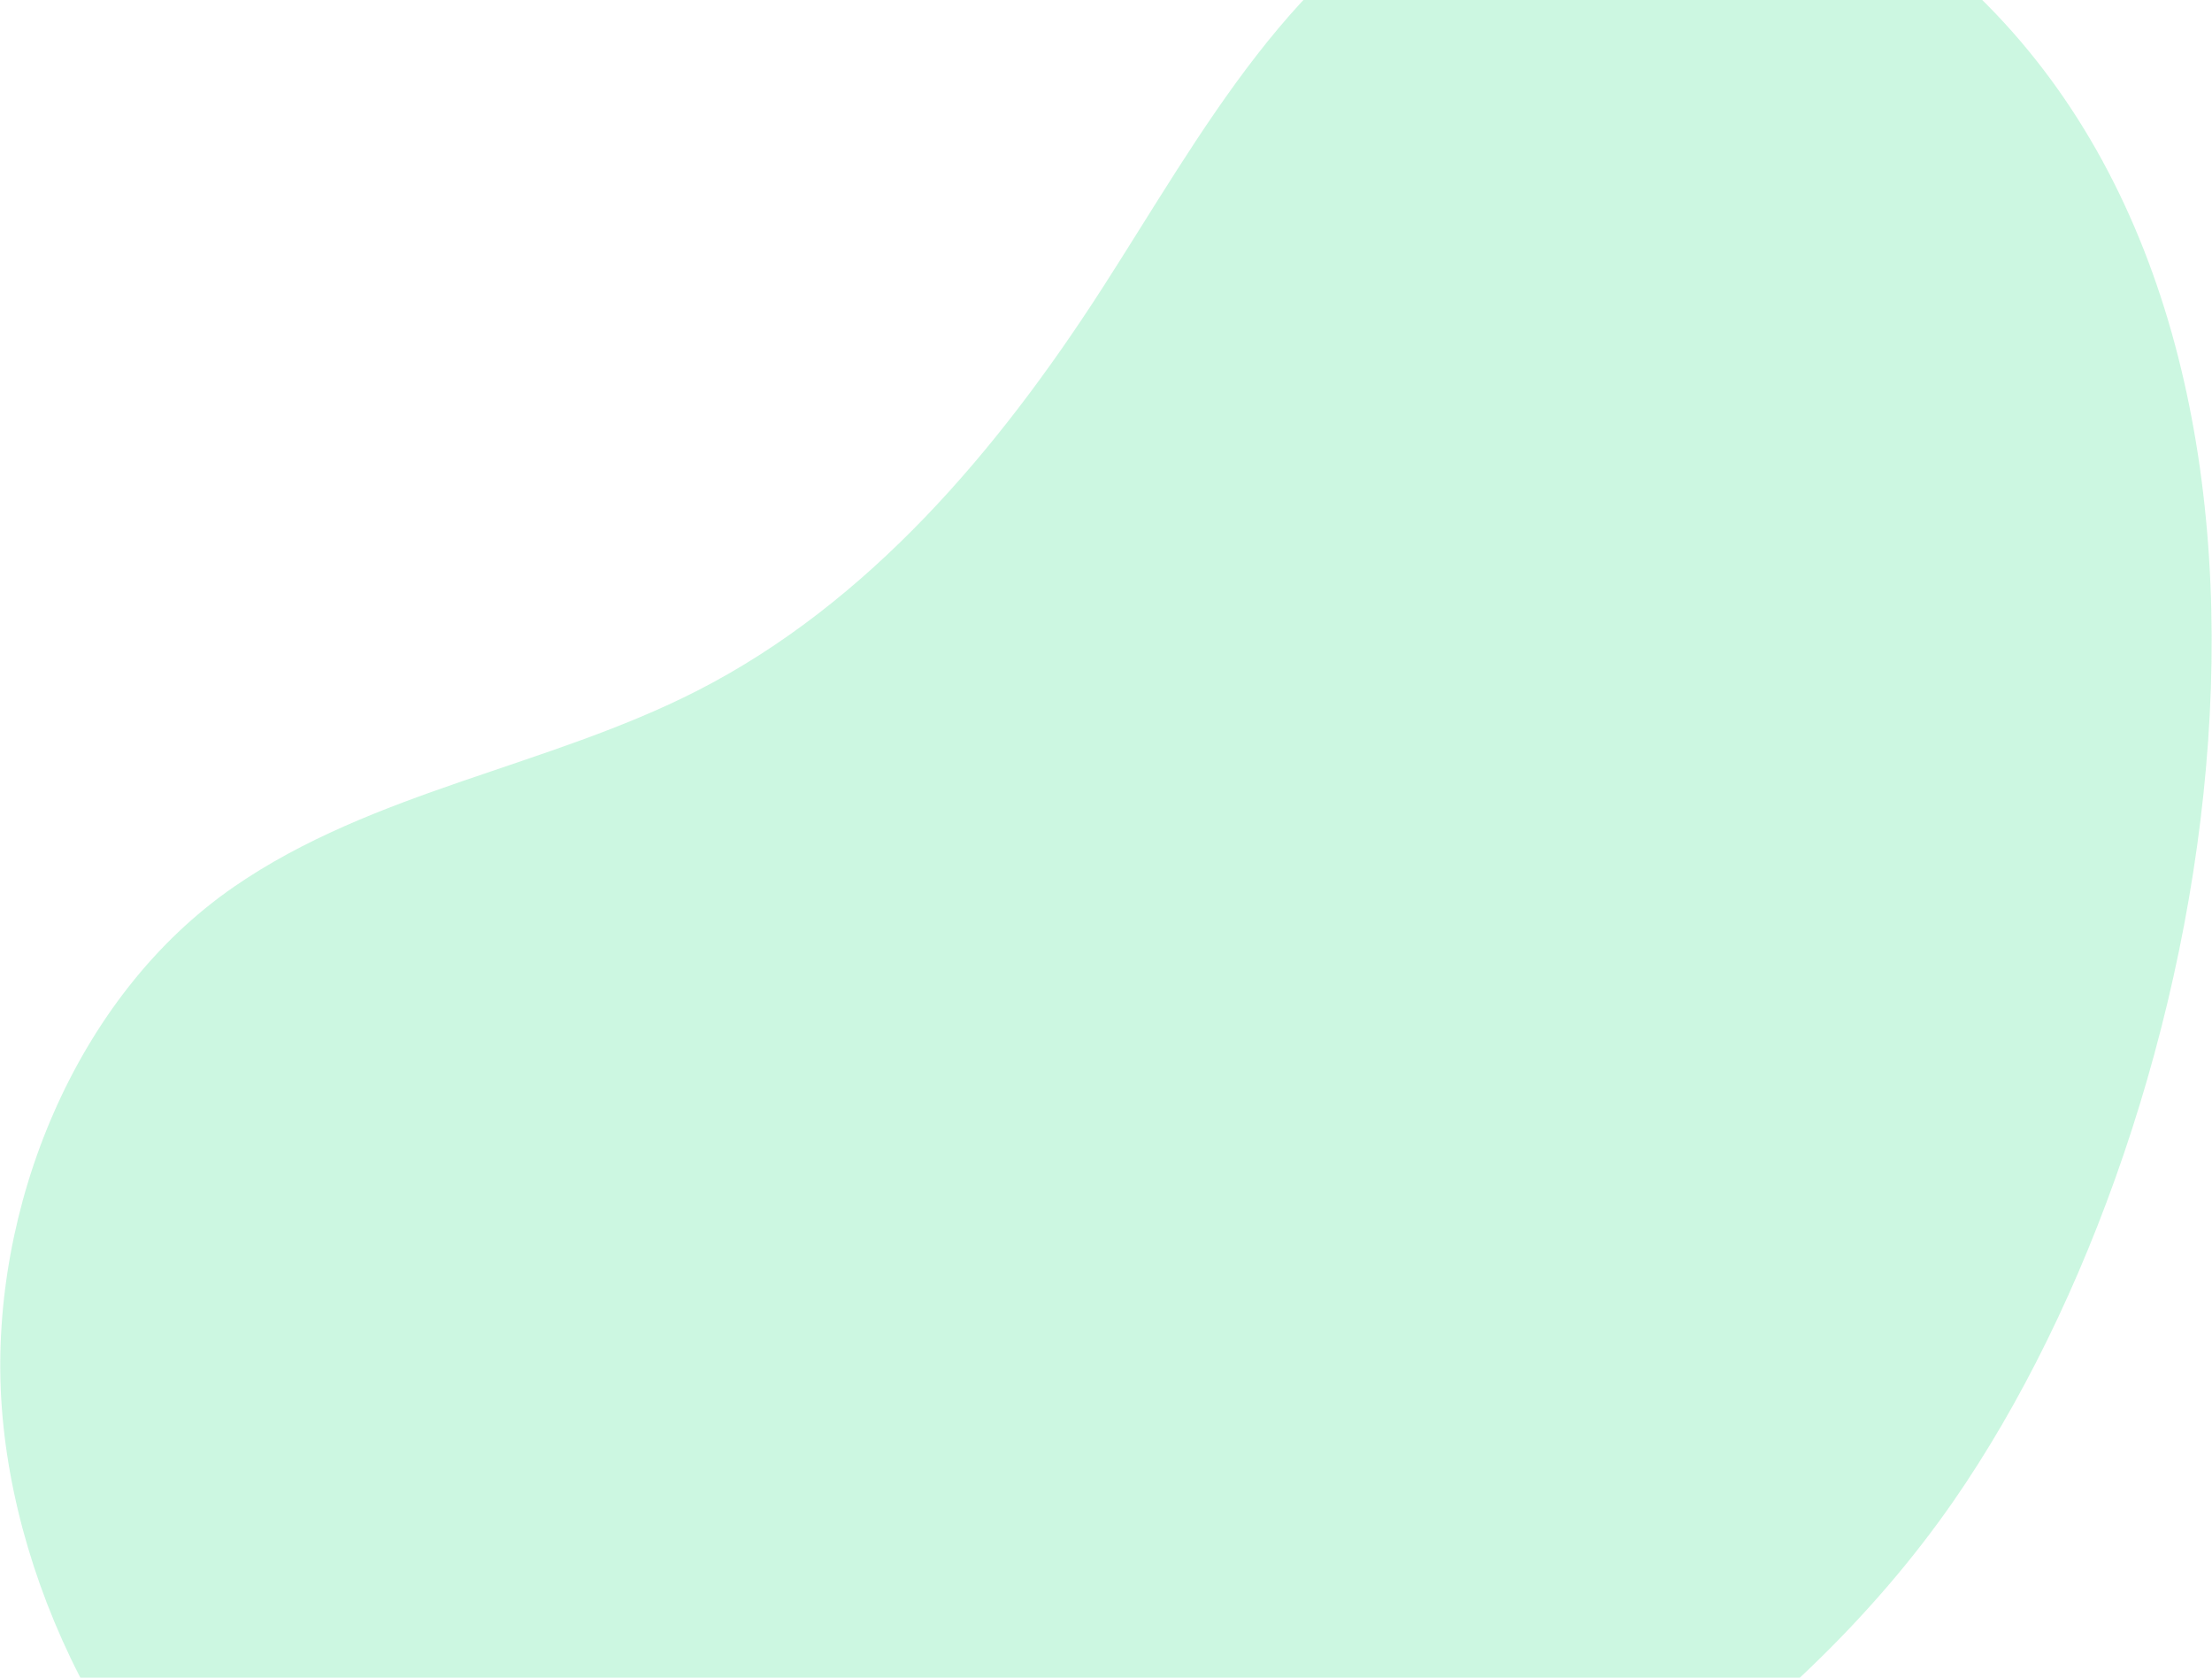 <svg width="728" height="552" viewBox="0 0 728 552" fill="none" xmlns="http://www.w3.org/2000/svg">
<path opacity="0.2" d="M523.093 -49.269C508.824 -48.083 494.783 -44.69 481.476 -38.812C426.08 -14.344 395.557 43.935 362.775 94.834C328.449 148.126 285.893 198.457 229.42 227.295C180.36 252.346 122.842 260.176 77.039 291.756C24.615 327.903 -3.188 397.694 0.39 460.022C4.11 524.881 41.366 596.555 96.562 632.808C266.193 744.208 535.281 649.215 642.939 493.889C731.402 366.247 775.148 119.577 651.208 -1.159C617.569 -33.927 569.152 -53.097 523.093 -49.269Z" fill="#00D869"/>
</svg>
